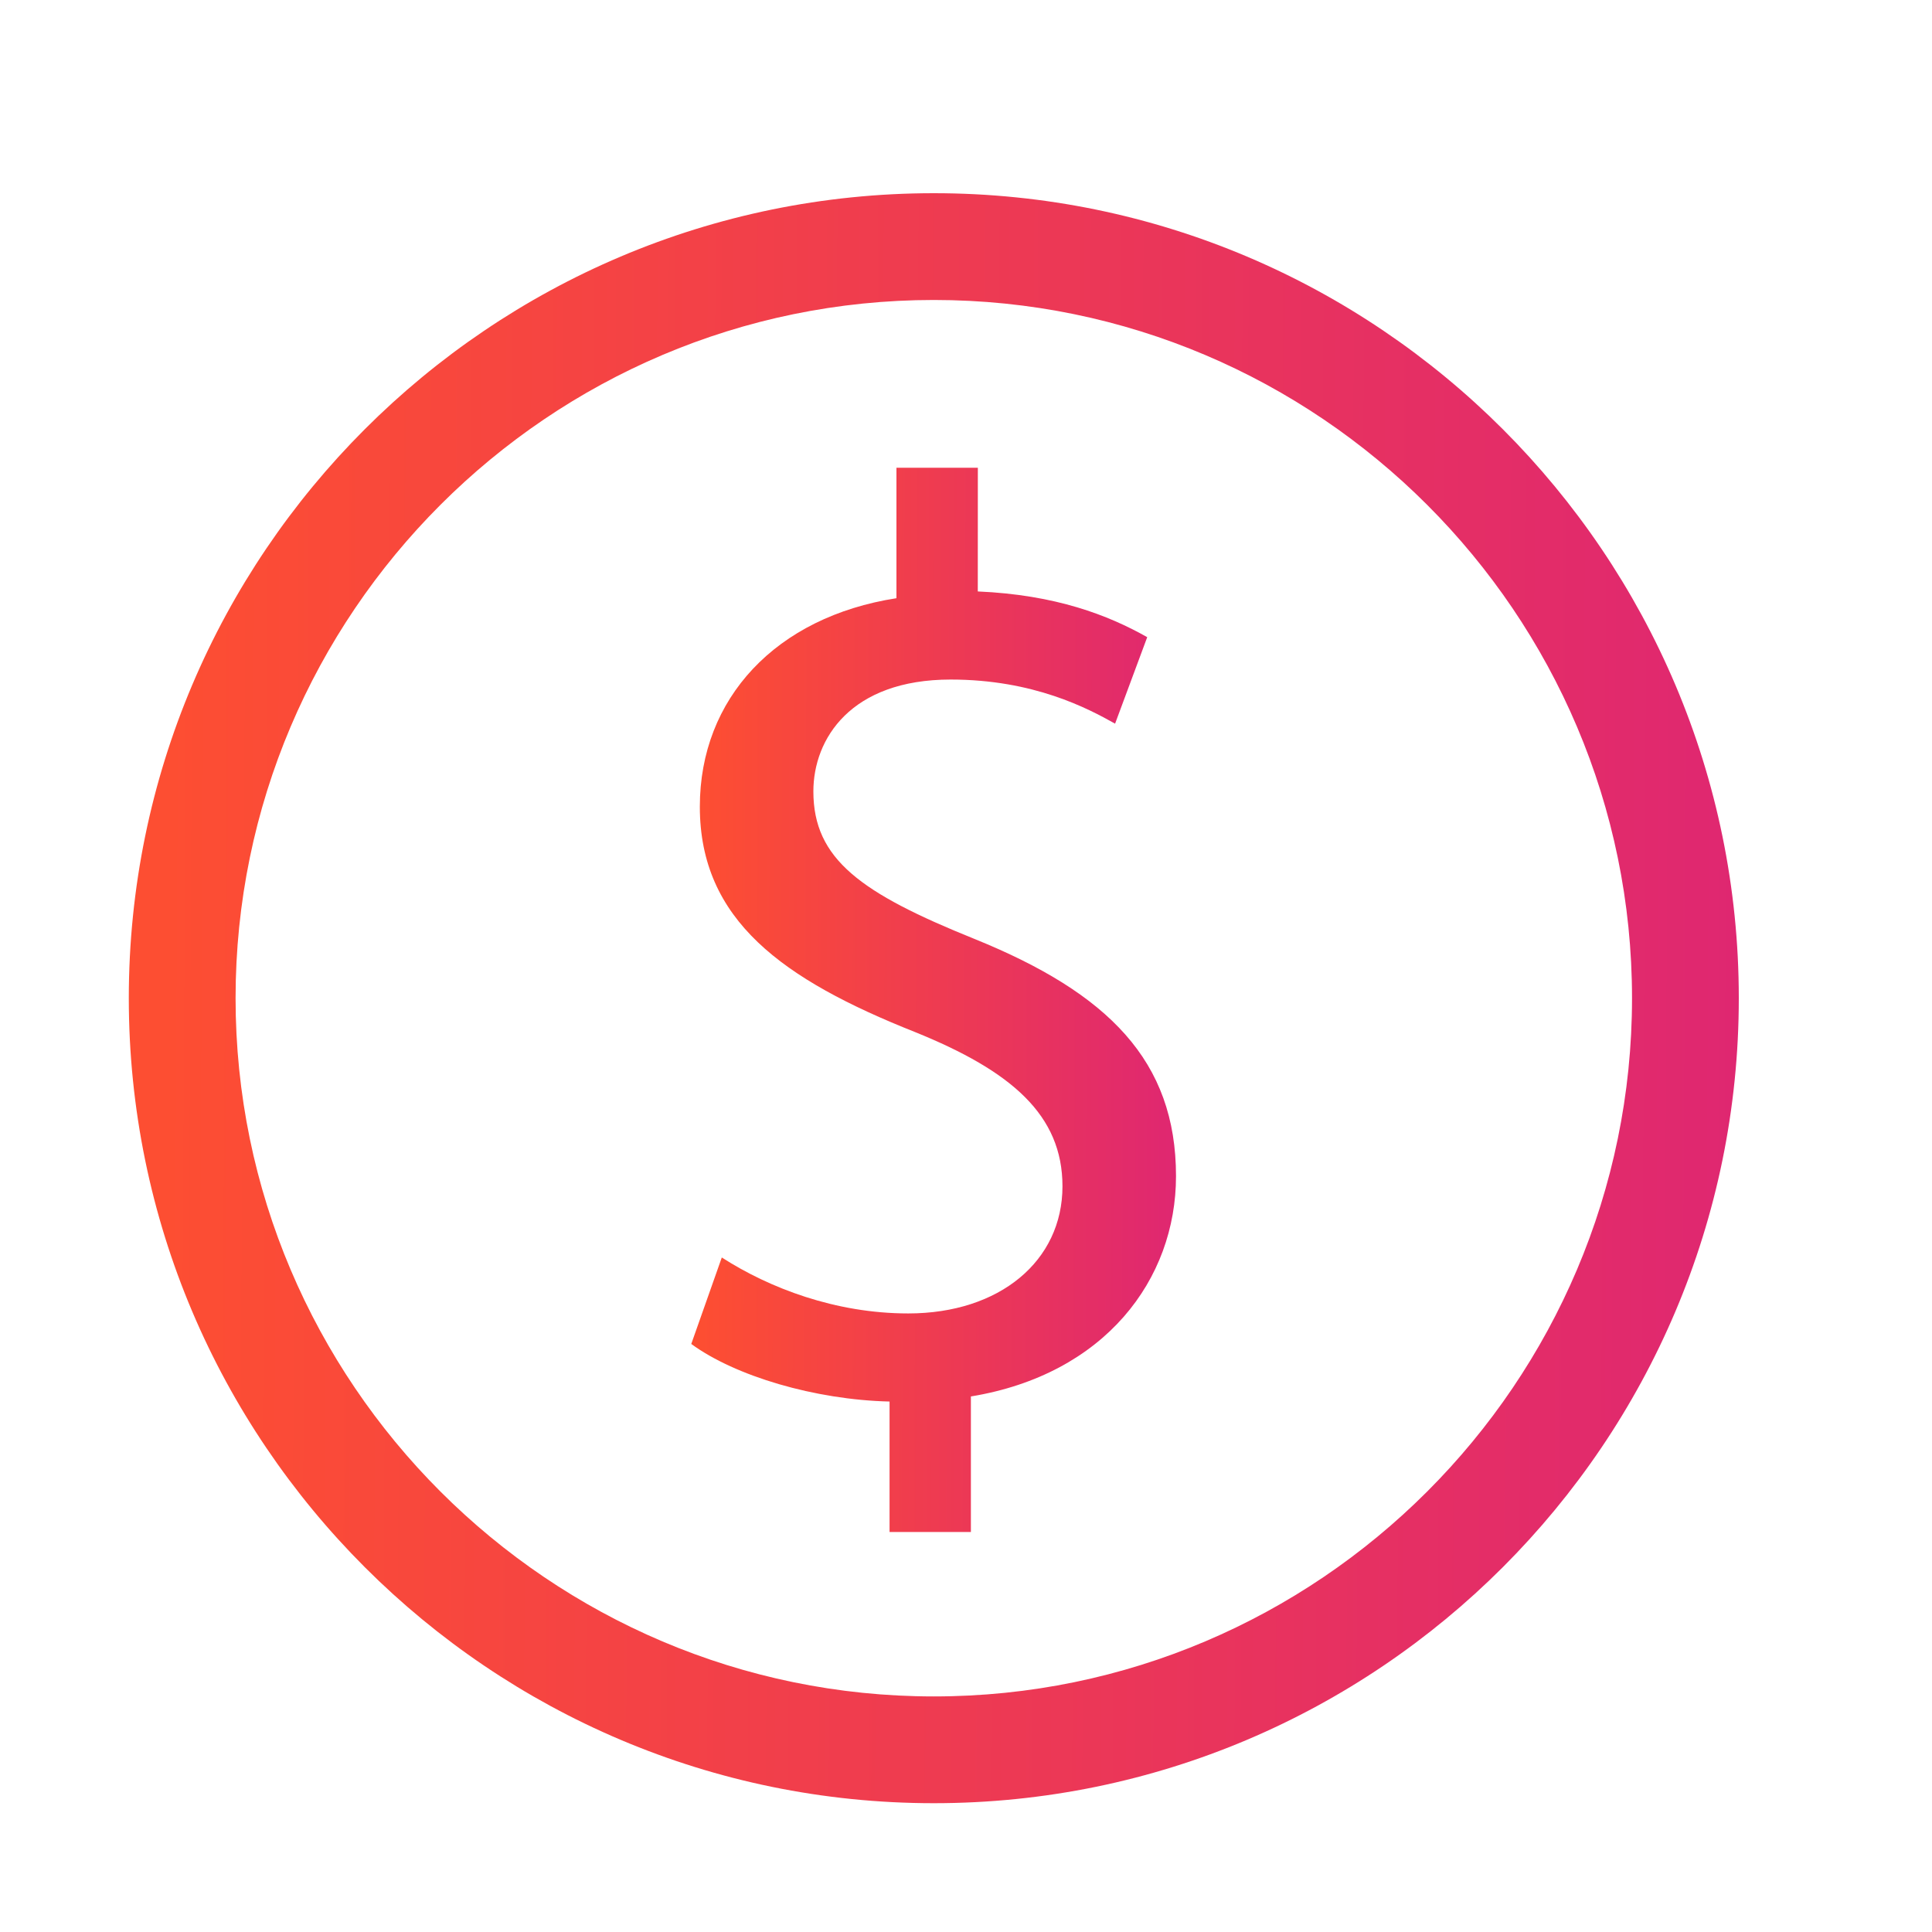 <svg width="30" height="30" viewBox="0 0 30 30" fill="none" xmlns="http://www.w3.org/2000/svg">
<path d="M13.813 23.789V21.763C12.656 21.736 11.418 21.369 10.734 20.869L11.208 19.526C11.945 20 12.971 20.395 14.103 20.395C15.524 20.395 16.498 19.579 16.498 18.421C16.498 17.316 15.709 16.632 14.209 16.026C12.156 15.21 10.867 14.289 10.867 12.526C10.867 10.842 12.051 9.579 13.92 9.289V7.263H15.184L15.183 9.184C16.393 9.236 17.209 9.552 17.814 9.894L17.315 11.237C16.893 11 16.051 10.552 14.762 10.552C13.21 10.552 12.63 11.473 12.63 12.289C12.63 13.342 13.367 13.868 15.13 14.579C17.209 15.421 18.261 16.473 18.261 18.263C18.261 19.869 17.156 21.342 15.076 21.684V23.789L13.813 23.789Z" fill="url(#paint0_linear_4001_2361)"/>
<path d="M14.5 28C7.606 28 2 22.395 2 15.5C2 8.606 7.606 3 14.5 3C21.395 3 27 8.606 27 15.5C27 22.395 21.395 28 14.5 28ZM14.5 4.658C8.527 4.658 3.658 9.527 3.658 15.5C3.658 21.473 8.527 26.342 14.5 26.342C20.473 26.342 25.342 21.473 25.342 15.5C25.342 9.527 20.473 4.658 14.5 4.658Z" fill="url(#paint1_linear_4001_2361)"/>
<defs>
<linearGradient id="paint0_linear_4001_2361" x1="18.286" y1="17.344" x2="10.896" y2="17.325" gradientUnits="userSpaceOnUse">
<stop stop-color="#DF2771"/>
<stop offset="1" stop-color="#FD4E32"/>
</linearGradient>
<linearGradient id="paint1_linear_4001_2361" x1="27.082" y1="18.25" x2="2.538" y2="18.113" gradientUnits="userSpaceOnUse">
<stop stop-color="#DF2771"/>
<stop offset="1" stop-color="#FD4E32"/>
</linearGradient>
</defs>
</svg>
